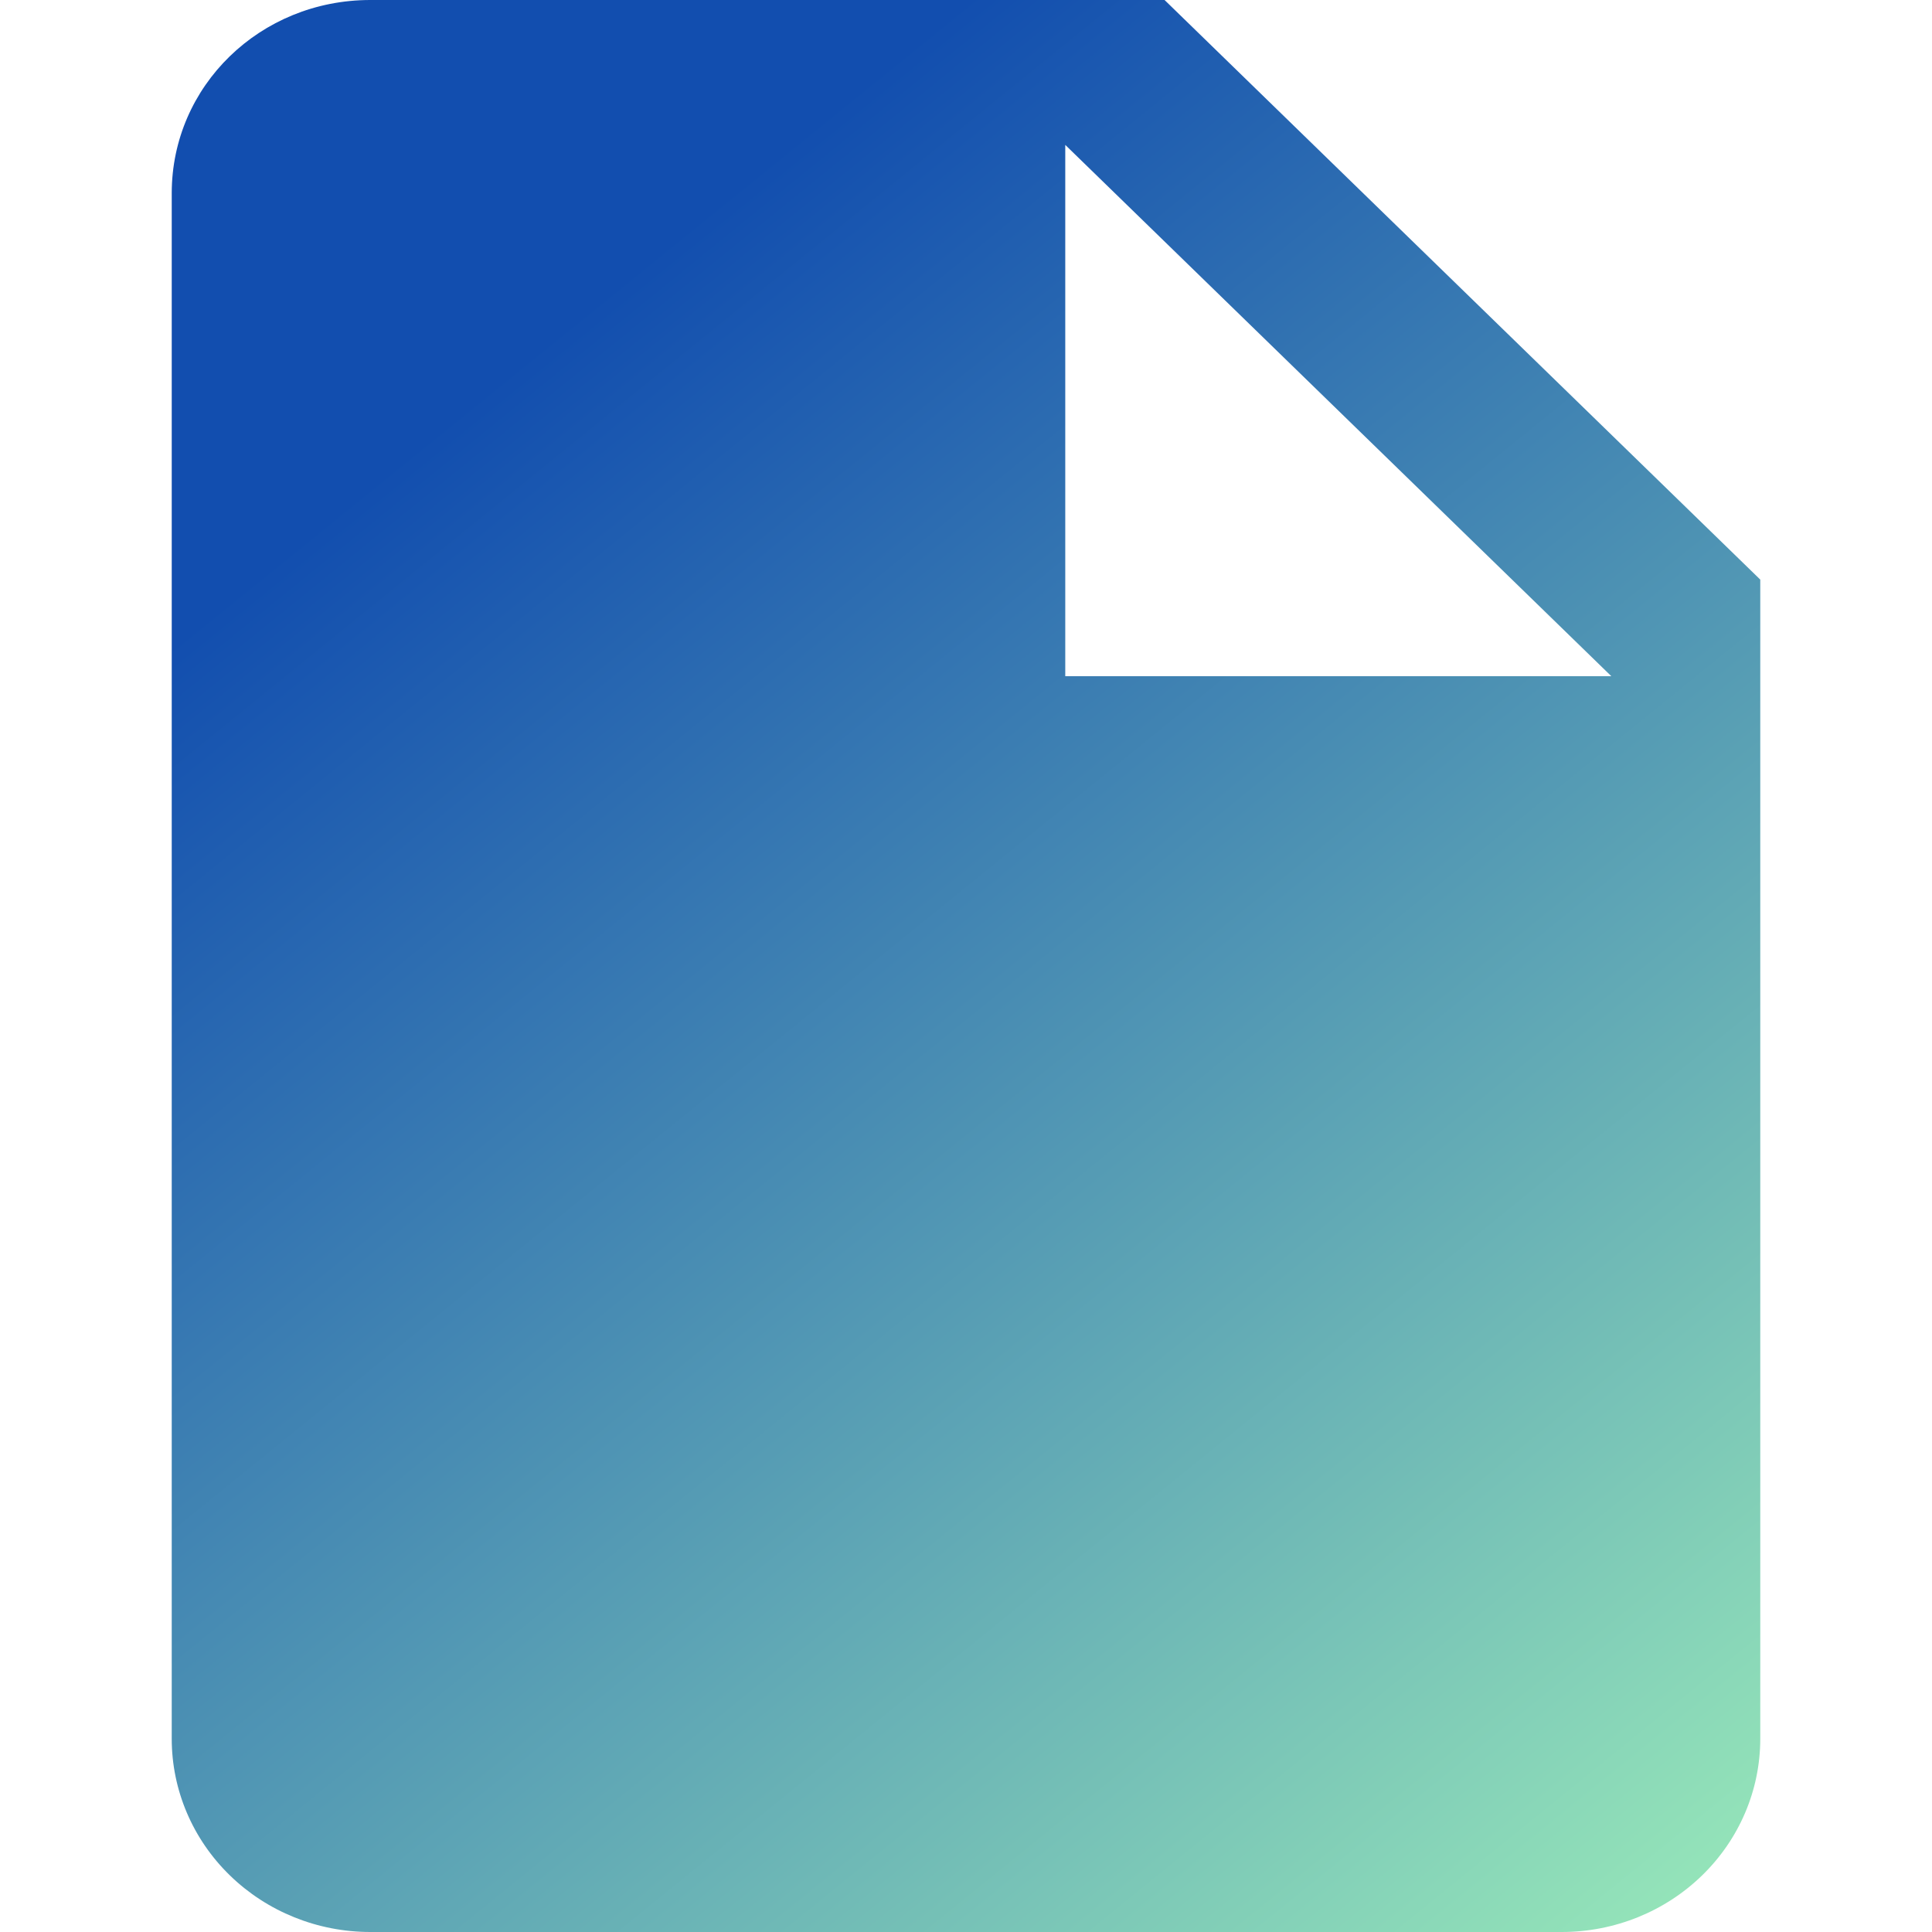 <svg width="45" height="45" viewBox="0 0 45 45" fill="none" xmlns="http://www.w3.org/2000/svg">
<path d="M24.812 15.75V3.375L37.531 15.75M8.625 0C6.058 0 4 2.002 4 4.5V40.5C4 41.694 4.487 42.838 5.355 43.682C6.222 44.526 7.398 45 8.625 45H36.375C37.602 45 38.778 44.526 39.645 43.682C40.513 42.838 41 41.694 41 40.5V13.5L27.125 0H8.625Z" fill="url(#paint0_linear_3774_1635)"/>
<defs>
<linearGradient id="paint0_linear_3774_1635" x1="22.5" y1="4.40512e-07" x2="51.401" y2="35.647" gradientUnits="userSpaceOnUse">
<stop stop-color="#124EAF"/>
<stop offset="1" stop-color="#97E7B9"/>
</linearGradient>
</defs>
</svg>
